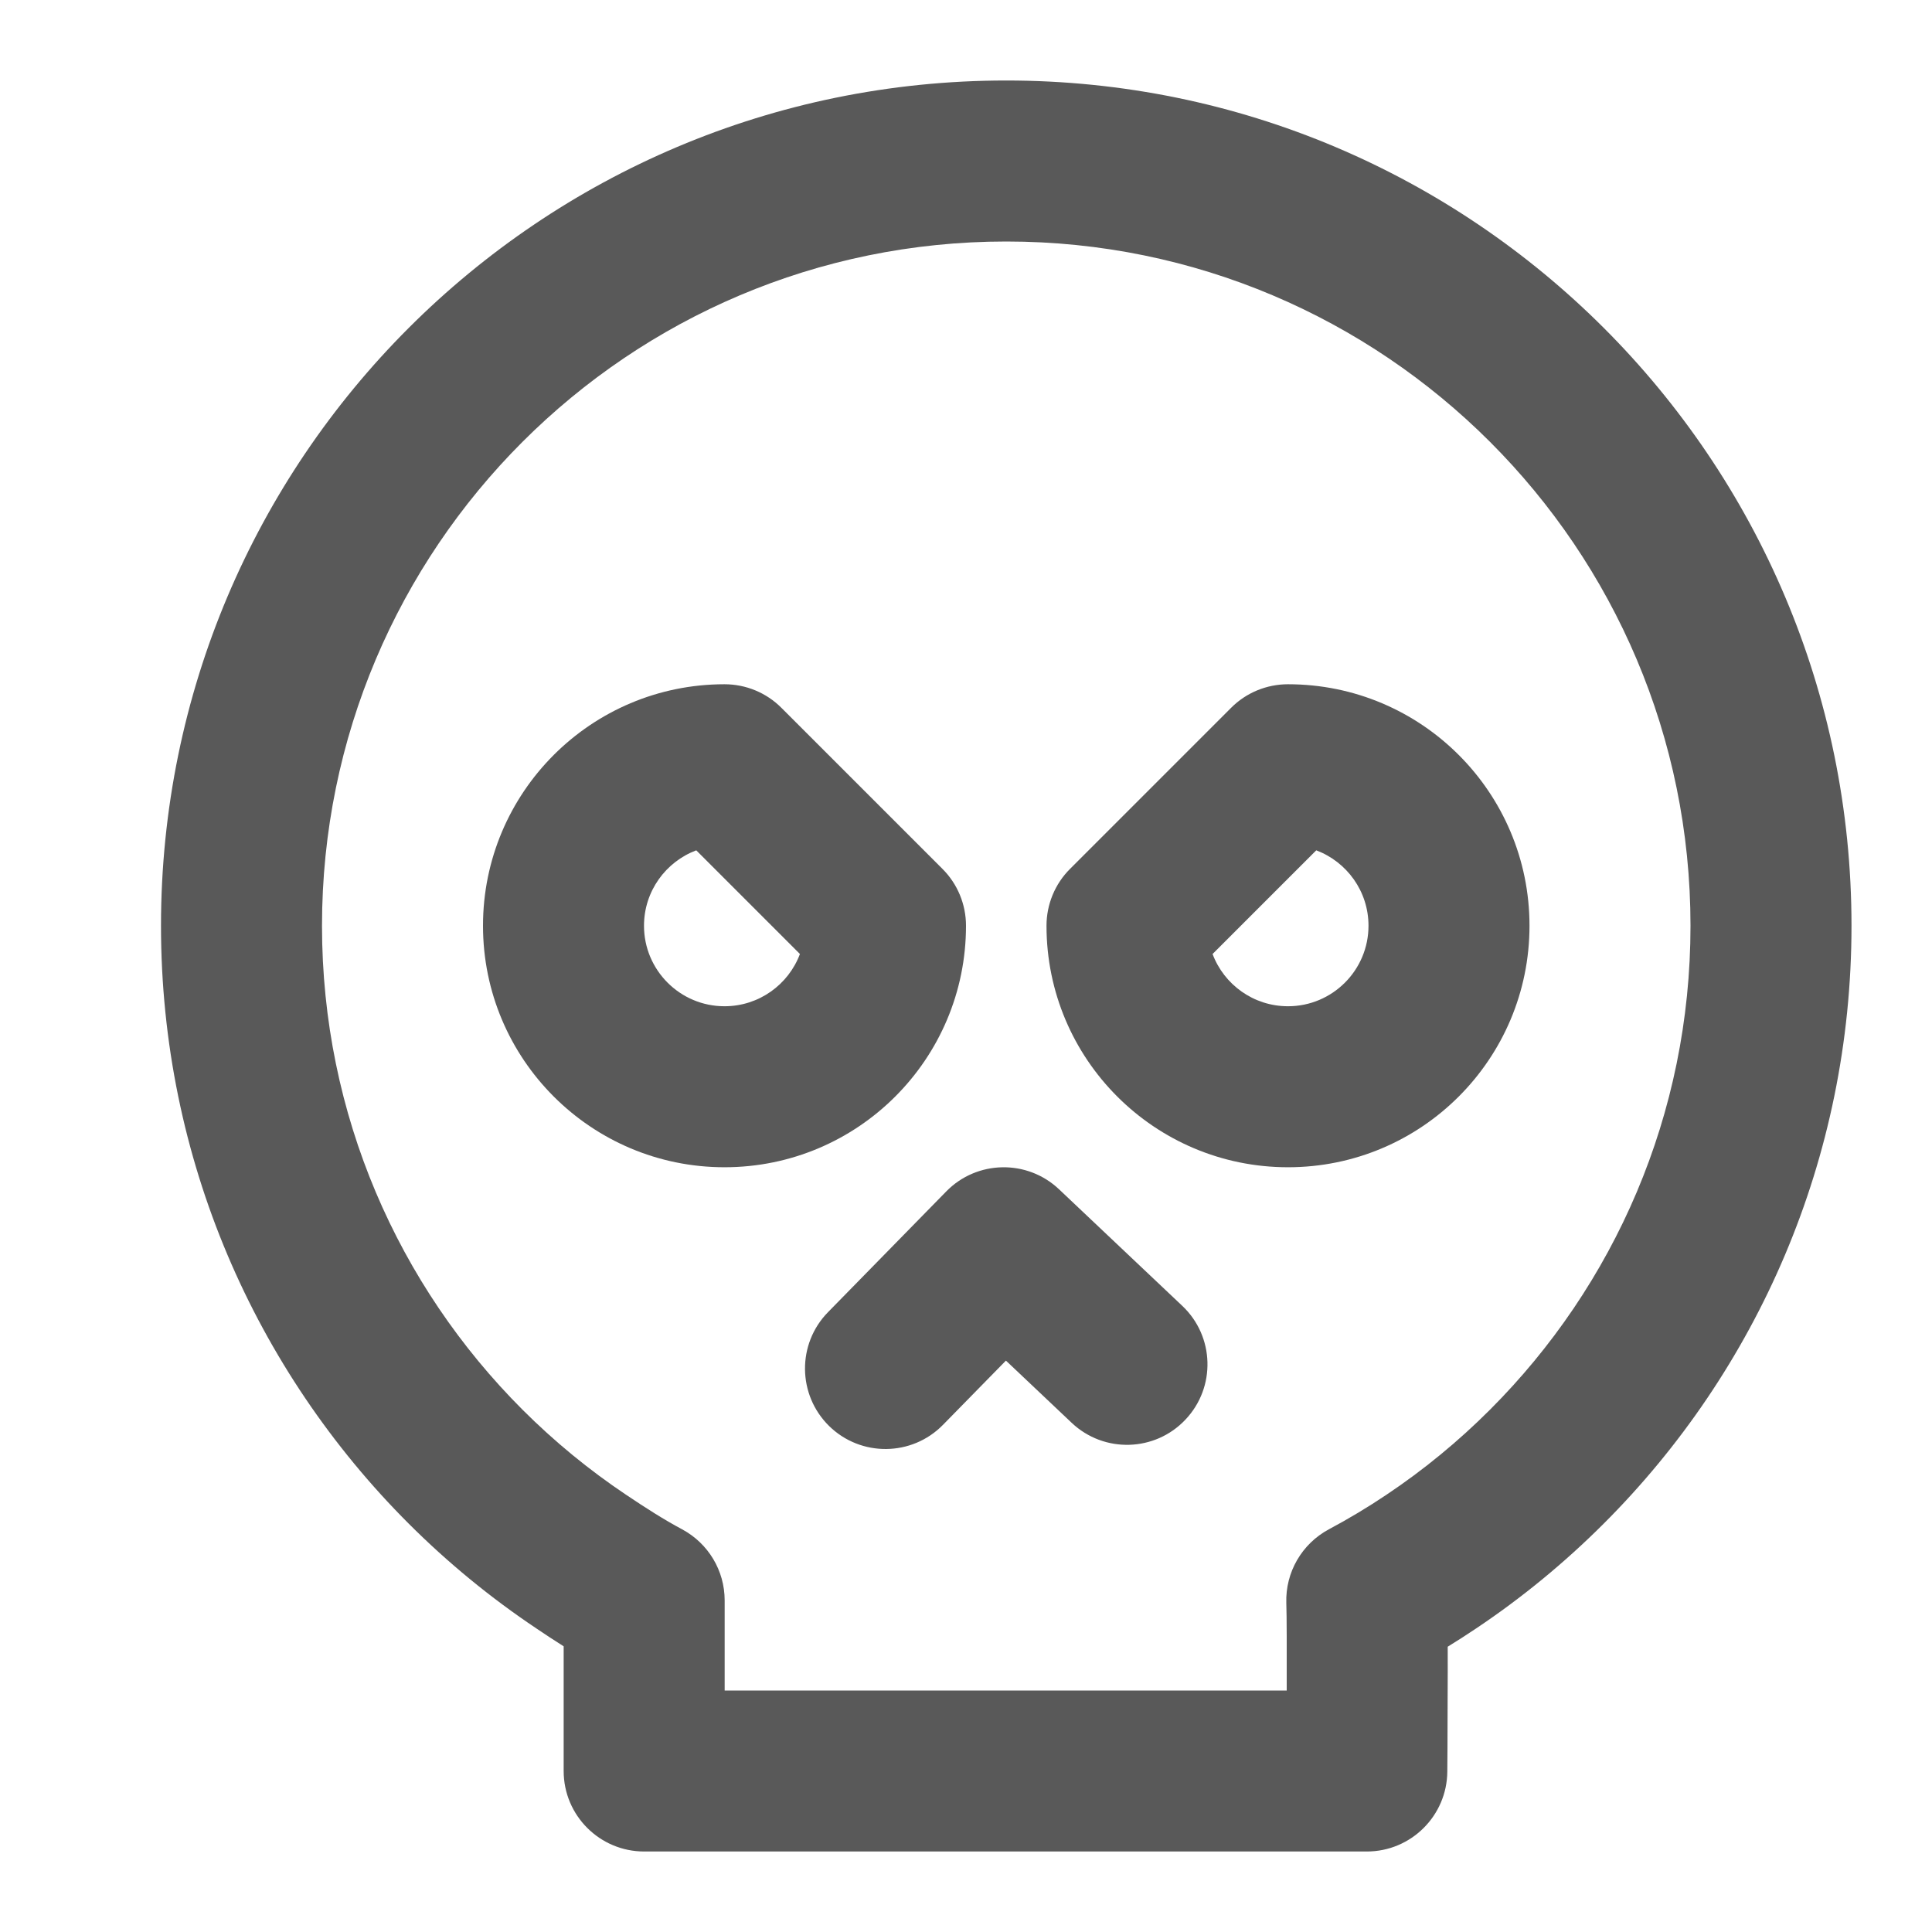 <?xml version="1.0" encoding="UTF-8"?> <svg xmlns="http://www.w3.org/2000/svg" width="24" height="24" viewBox="0 0 24 24" fill="none"> <path fill-rule="evenodd" clip-rule="evenodd" d="M9 8.5C7.343 8.5 6 9.843 6 11.5C6 13.157 7.343 14.5 9 14.5C10.657 14.5 12 13.157 12 11.5C12 11.235 11.895 10.98 11.707 10.793L9.707 8.793C9.52 8.605 9.265 8.5 9 8.5ZM8 11.5C8 11.071 8.27 10.706 8.649 10.563L9.937 11.851C9.795 12.23 9.429 12.5 9 12.5C8.448 12.5 8 12.052 8 11.5Z" fill="black" fill-opacity="0.65"></path> <path fill-rule="evenodd" clip-rule="evenodd" d="M16 8.5C15.735 8.5 15.48 8.605 15.293 8.793L13.293 10.793C13.105 10.98 13 11.235 13 11.5C13 13.157 14.343 14.5 16 14.5C17.657 14.5 19 13.157 19 11.5C19 9.843 17.657 8.5 16 8.5ZM15.063 11.851L16.351 10.563C16.73 10.706 17 11.071 17 11.5C17 12.052 16.552 12.5 16 12.5C15.571 12.5 15.205 12.23 15.063 11.851Z" fill="black" fill-opacity="0.65"></path> <path d="M13.156 14.774C12.76 14.399 12.136 14.411 11.755 14.8L10.286 16.3C9.899 16.695 9.906 17.328 10.3 17.715C10.695 18.101 11.328 18.094 11.714 17.7L12.496 16.902L13.313 17.675C13.714 18.054 14.347 18.037 14.726 17.635C15.106 17.234 15.088 16.601 14.687 16.222L13.156 14.774Z" fill="black" fill-opacity="0.65"></path> <path fill-rule="evenodd" clip-rule="evenodd" d="M2 11.5C2 5.701 6.701 1 12.5 1C18.299 1 23 5.701 23 11.5C23 14.399 21.824 17.026 19.924 18.925C19.439 19.41 18.907 19.848 18.334 20.231C18.219 20.308 18.103 20.383 17.984 20.456C17.985 20.658 17.984 20.88 17.983 21.087C17.983 21.329 17.982 21.559 17.981 21.729L17.979 22.007C17.975 22.556 17.528 23 16.979 23H8.002C7.45 23 7.002 22.552 7.002 22V20.451C6.886 20.378 6.774 20.304 6.666 20.231C6.093 19.848 5.56 19.41 5.075 18.925C3.176 17.026 2 14.399 2 11.5ZM18.51 17.511C18.117 17.904 17.686 18.259 17.222 18.569C16.991 18.724 16.753 18.867 16.507 18.998C16.172 19.178 15.967 19.532 15.979 19.912C15.985 20.073 15.985 20.535 15.984 21H9.002V19.88C9.002 19.511 8.799 19.173 8.474 18.998C8.244 18.875 8.03 18.738 7.778 18.569C7.315 18.259 6.883 17.904 6.49 17.511C4.95 15.971 4 13.848 4 11.5C4 6.806 7.806 3 12.5 3C17.194 3 21 6.806 21 11.5C21 13.848 20.05 15.971 18.51 17.511Z" fill="black" fill-opacity="0.65"></path> </svg> 